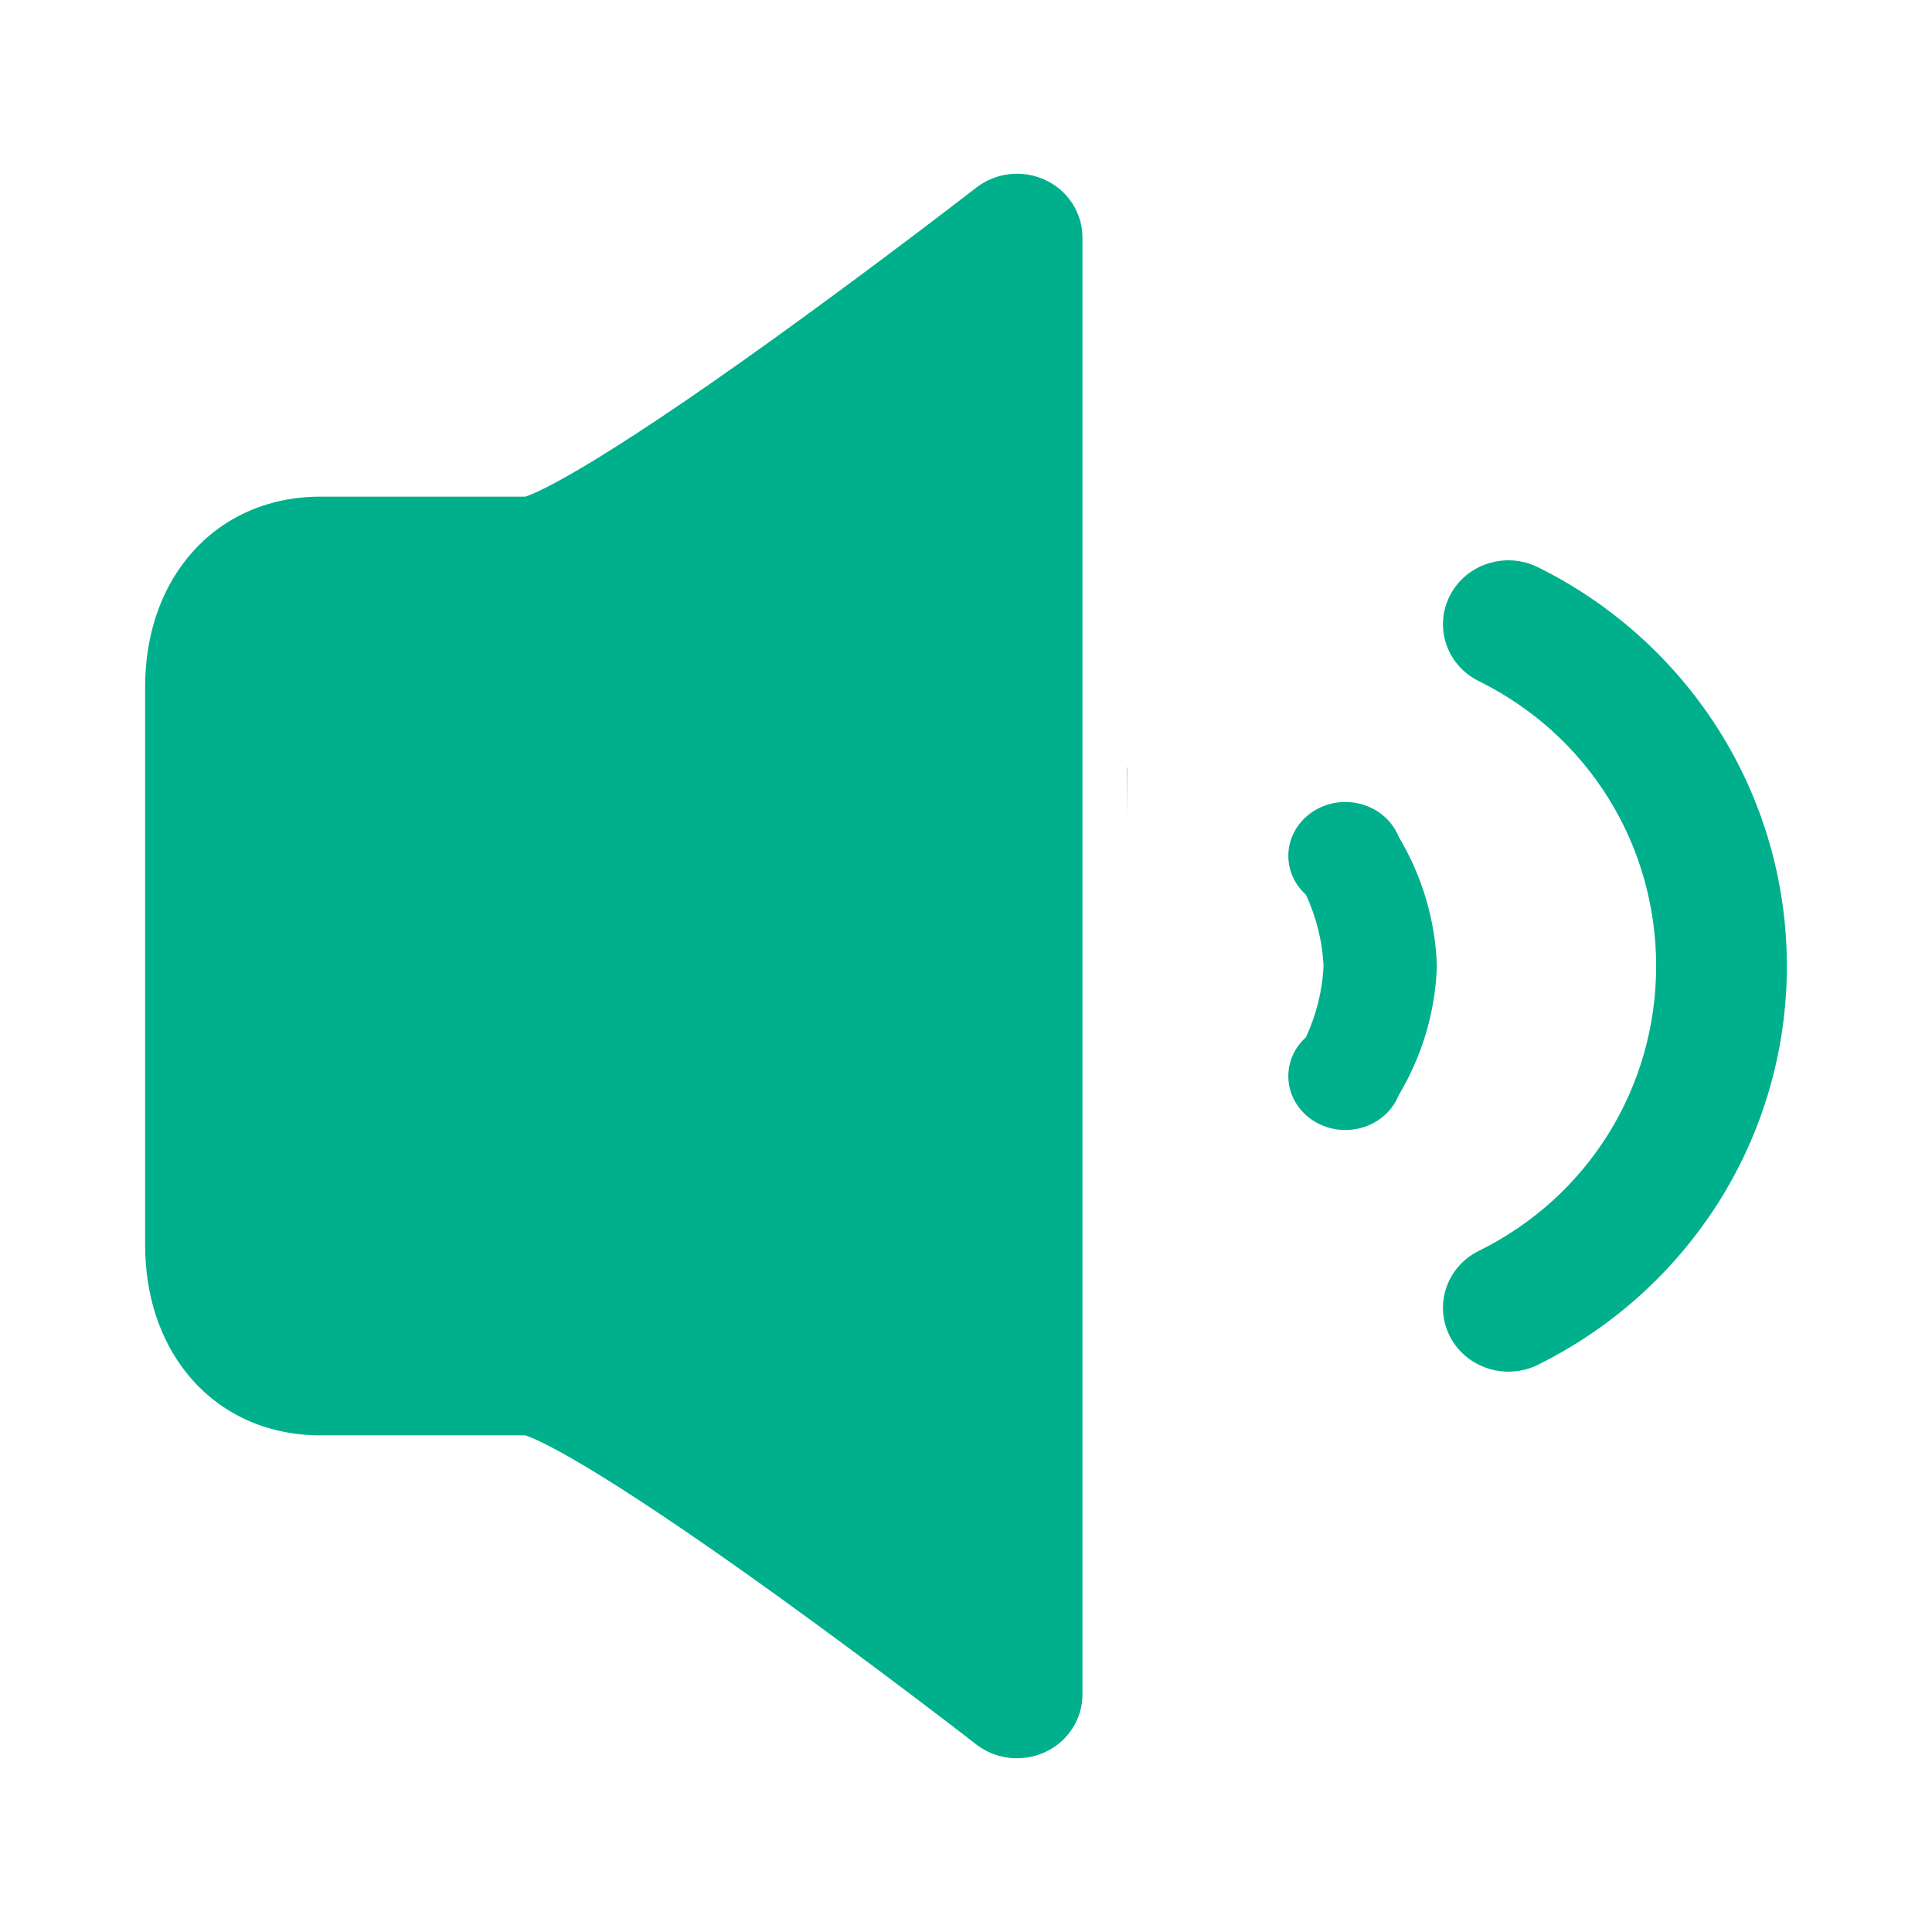 <svg width="18" height="18" viewBox="0 0 18 18" fill="none" xmlns="http://www.w3.org/2000/svg">
<path d="M10.498 7.151L10.501 7.606L10.501 7.151H10.498Z" fill="#00B08C"/>
<path d="M9.741 1.678C9.53 1.578 9.279 1.606 9.096 1.748C9.087 1.755 8.194 2.447 7.209 3.156C5.494 4.389 4.995 4.595 4.894 4.627H2.985C2.484 4.627 2.044 4.83 1.745 5.2C1.488 5.517 1.352 5.934 1.352 6.403V8.997V9.003V11.597C1.352 12.066 1.488 12.483 1.745 12.8C2.044 13.17 2.484 13.373 2.985 13.373H4.894C4.995 13.405 5.494 13.611 7.209 14.844C8.194 15.553 9.087 16.245 9.096 16.253C9.279 16.394 9.53 16.422 9.741 16.322C9.951 16.224 10.085 16.015 10.085 15.787V9.003V8.997V2.213C10.085 1.985 9.951 1.776 9.741 1.678Z" fill="#00B08C"/>
<path d="M16.648 8.997C16.648 8.997 16.648 8.997 16.648 8.997H16.648C16.647 8.213 16.425 7.45 16.006 6.79C15.595 6.145 15.015 5.624 14.329 5.285C14.029 5.136 13.662 5.253 13.51 5.546C13.357 5.84 13.478 6.198 13.778 6.346C14.796 6.849 15.429 7.866 15.43 9C15.429 10.134 14.796 11.151 13.778 11.654C13.478 11.802 13.357 12.16 13.51 12.454C13.662 12.746 14.029 12.864 14.329 12.715C15.015 12.376 15.595 11.855 16.006 11.21C16.425 10.55 16.647 9.787 16.648 9.003H16.648C16.648 9.003 16.648 9.003 16.648 9.003C16.648 9.002 16.648 9.001 16.648 9C16.648 8.999 16.648 8.998 16.648 8.997Z" fill="#00B08C"/>
<path d="M13.387 8.997C13.372 8.563 13.245 8.154 13.032 7.797C12.956 7.607 12.762 7.472 12.535 7.472C12.241 7.472 12.003 7.697 12.003 7.974C12.003 8.117 12.066 8.245 12.167 8.336C12.262 8.541 12.32 8.765 12.331 9C12.32 9.235 12.262 9.459 12.167 9.664C12.066 9.755 12.003 9.883 12.003 10.026C12.003 10.303 12.241 10.528 12.535 10.528C12.762 10.528 12.956 10.393 13.032 10.203C13.245 9.846 13.372 9.438 13.387 9.003H13.387C13.387 9.002 13.387 9.001 13.387 9C13.387 8.999 13.387 8.998 13.387 8.997H13.387Z" fill="#00B08C"/>
</svg>
